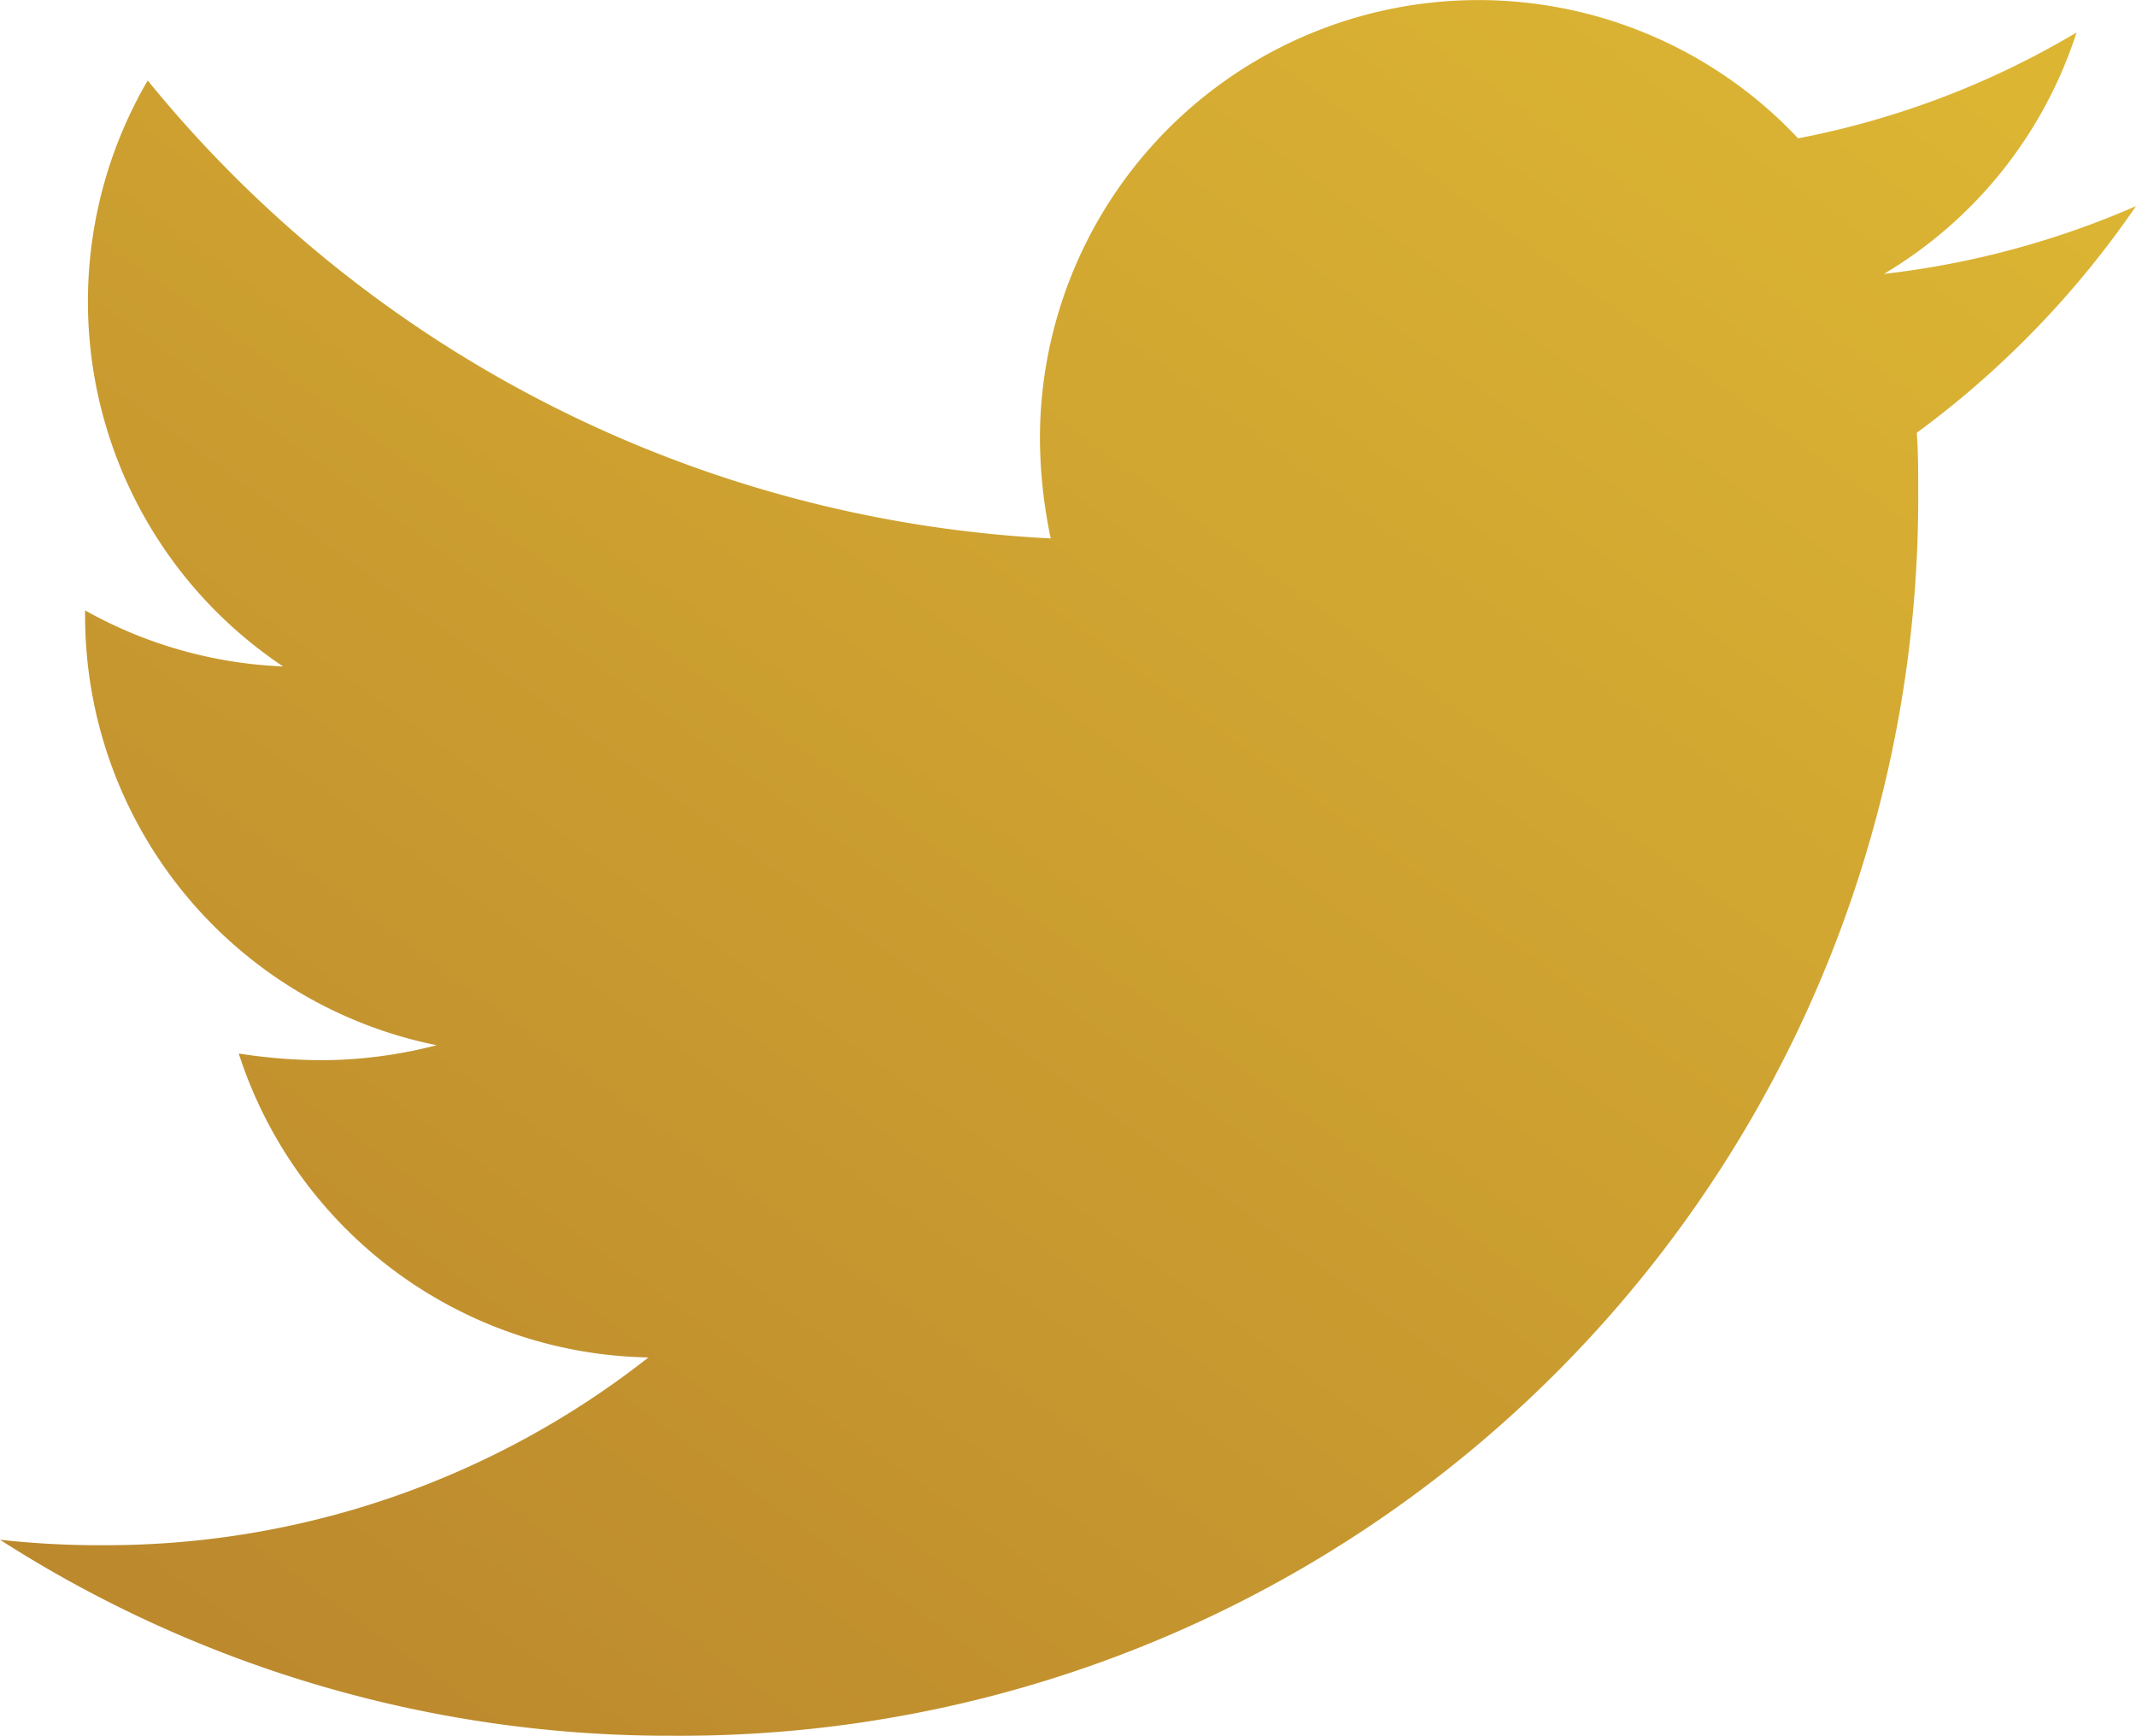 <svg xmlns="http://www.w3.org/2000/svg" xmlns:xlink="http://www.w3.org/1999/xlink" width="22.341" height="18.156" viewBox="0 0 22.341 18.156"><defs><linearGradient id="a" x1="0.92" y1="0.049" x2="0.111" y2="0.953" gradientUnits="objectBoundingBox"><stop offset="0" stop-color="#dcb533"/><stop offset="1" stop-color="#bc892d"/></linearGradient></defs><path d="M20.058,7.907c.015.2.015.4.015.6A12.947,12.947,0,0,1,7.039,21.536,12.948,12.948,0,0,1,.01,19.486a9.478,9.478,0,0,0,1.107.057,9.178,9.178,0,0,0,5.675-1.964A4.59,4.59,0,0,1,2.507,14.4a5.779,5.779,0,0,0,.865.07,4.846,4.846,0,0,0,1.205-.157A4.582,4.582,0,0,1,.9,9.82V9.765a4.614,4.614,0,0,0,2.071.586A4.588,4.588,0,0,1,1.555,4.222,13.023,13.023,0,0,0,11,9.012a5.173,5.173,0,0,1-.113-1.05,4.587,4.587,0,0,1,7.93-3.135A9.021,9.021,0,0,0,21.729,3.72a4.569,4.569,0,0,1-2.014,2.525,9.185,9.185,0,0,0,2.636-.709A9.85,9.85,0,0,1,20.058,7.907Z" transform="translate(-0.01 -3.38)" fill="url(#a)"/></svg>